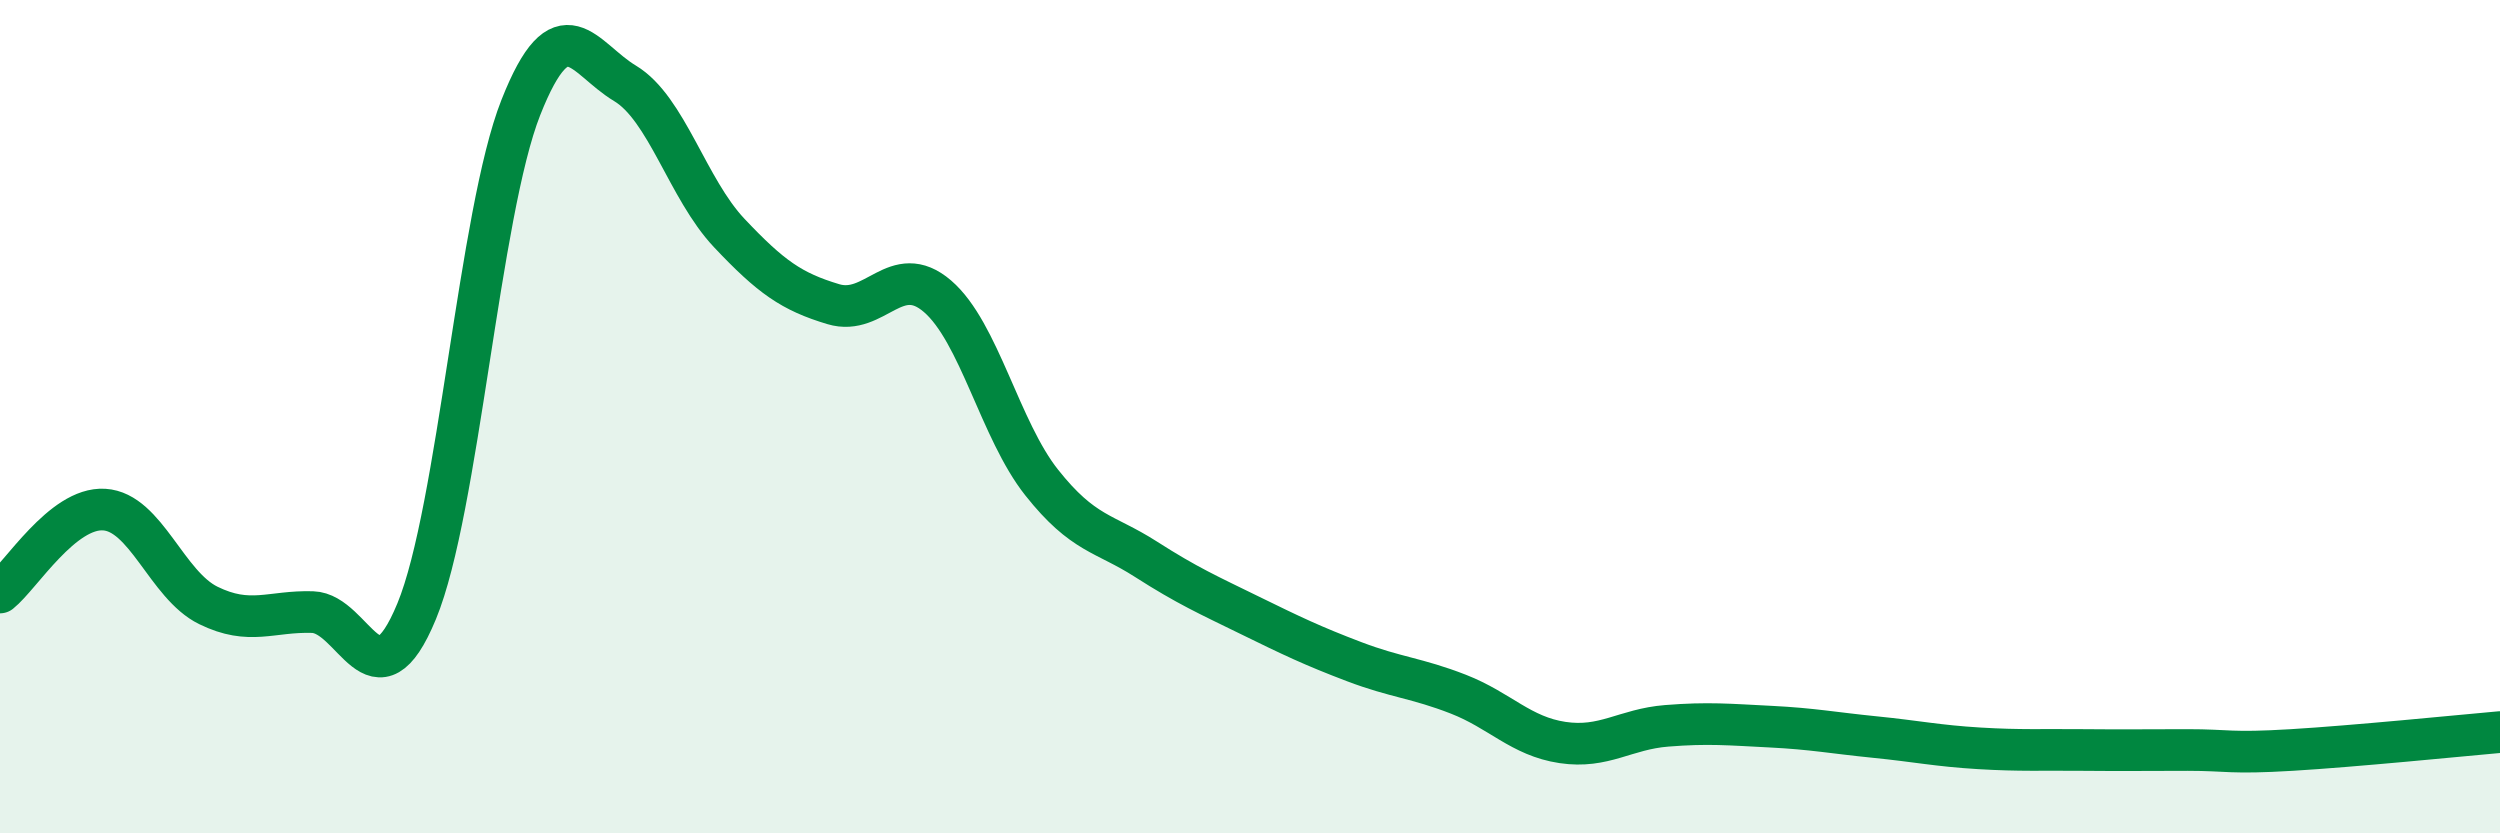 
    <svg width="60" height="20" viewBox="0 0 60 20" xmlns="http://www.w3.org/2000/svg">
      <path
        d="M 0,14.22 C 0.5,13.82 1.5,12.17 2.5,12.23 C 3.5,12.29 4,14.04 5,14.53 C 6,15.02 6.5,14.66 7.5,14.69 C 8.5,14.72 9,17.09 10,14.67 C 11,12.25 11.5,5.11 12.5,2.58 C 13.5,0.05 14,1.4 15,2 C 16,2.6 16.5,4.53 17.5,5.59 C 18.5,6.65 19,7 20,7.3 C 21,7.6 21.5,6.25 22.5,7.11 C 23.5,7.97 24,10.32 25,11.58 C 26,12.84 26.5,12.78 27.5,13.42 C 28.5,14.06 29,14.28 30,14.77 C 31,15.26 31.5,15.5 32.5,15.88 C 33.5,16.26 34,16.27 35,16.66 C 36,17.05 36.5,17.67 37.5,17.82 C 38.5,17.97 39,17.5 40,17.42 C 41,17.34 41.5,17.39 42.5,17.44 C 43.5,17.49 44,17.59 45,17.69 C 46,17.79 46.5,17.9 47.5,17.96 C 48.5,18.02 49,17.99 50,18 C 51,18.01 51.5,18 52.5,18 C 53.5,18 53.5,18.09 55,18 C 56.5,17.91 59,17.66 60,17.57L60 20L0 20Z"
        fill="#008740"
        opacity="0.1"
        stroke-linecap="round"
        stroke-linejoin="round"
      />
      <path
        d="M 0,14.22 C 0.5,13.82 1.5,12.17 2.5,12.23 C 3.5,12.29 4,14.04 5,14.53 C 6,15.02 6.5,14.66 7.5,14.69 C 8.5,14.72 9,17.09 10,14.67 C 11,12.25 11.5,5.11 12.5,2.58 C 13.5,0.05 14,1.4 15,2 C 16,2.6 16.5,4.53 17.5,5.59 C 18.5,6.65 19,7 20,7.3 C 21,7.6 21.5,6.25 22.5,7.11 C 23.5,7.97 24,10.32 25,11.58 C 26,12.84 26.5,12.78 27.5,13.42 C 28.5,14.06 29,14.28 30,14.77 C 31,15.26 31.5,15.5 32.5,15.88 C 33.5,16.26 34,16.27 35,16.66 C 36,17.05 36.5,17.67 37.5,17.82 C 38.5,17.97 39,17.5 40,17.42 C 41,17.34 41.5,17.39 42.5,17.44 C 43.5,17.49 44,17.59 45,17.69 C 46,17.79 46.5,17.9 47.5,17.96 C 48.5,18.02 49,17.99 50,18 C 51,18.01 51.5,18 52.5,18 C 53.5,18 53.5,18.09 55,18 C 56.5,17.91 59,17.66 60,17.57"
        stroke="#008740"
        stroke-width="1"
        fill="none"
        stroke-linecap="round"
        stroke-linejoin="round"
      />
    </svg>
  